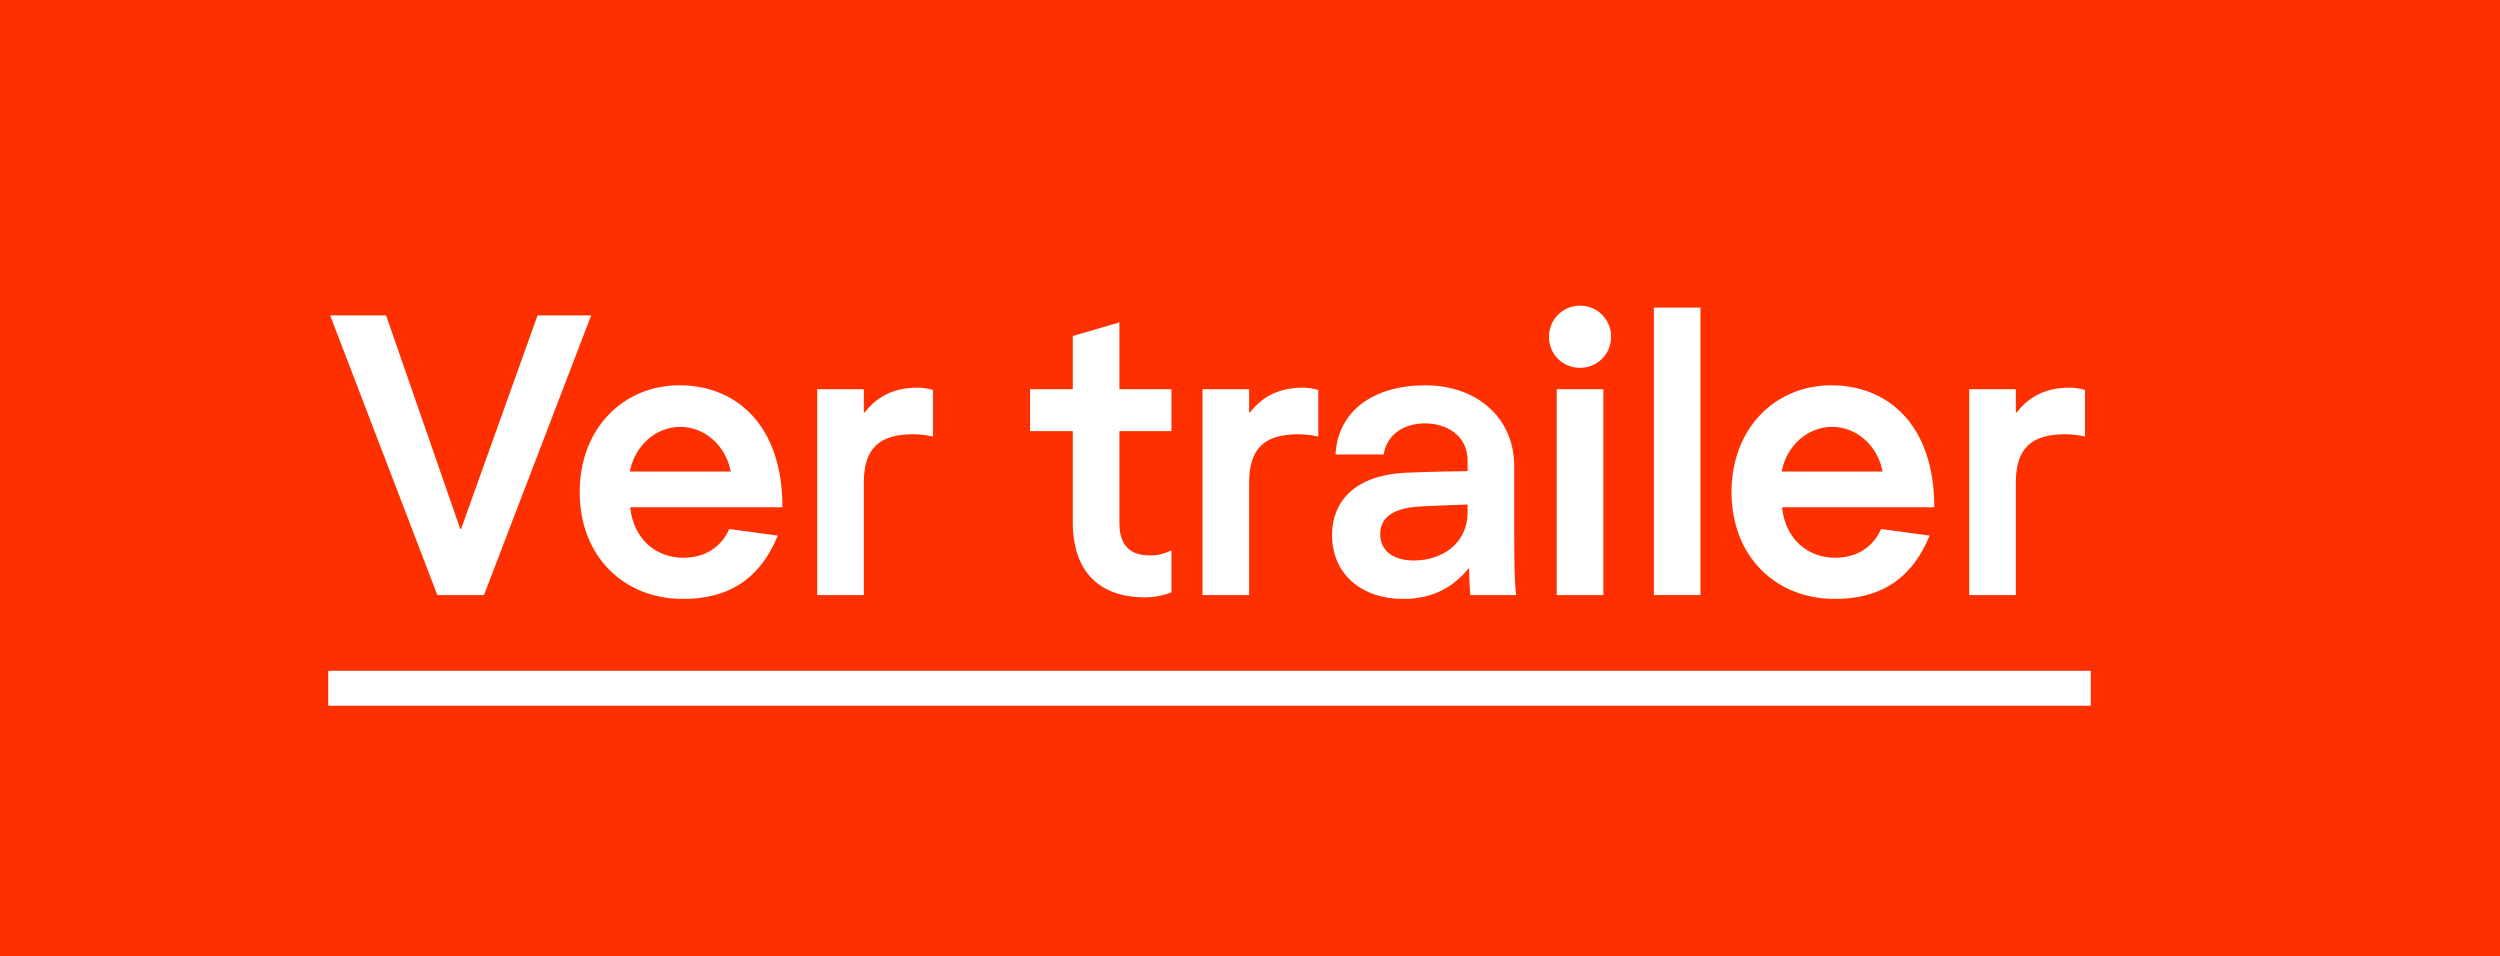 <?xml version="1.0" encoding="UTF-8"?>
<svg id="full_imagen" data-name="full imagen" xmlns="http://www.w3.org/2000/svg" viewBox="0 0 128.73 49.23">
  <defs>
    <style>
      .cls-1 {
        fill: #fff;
      }

      .cls-2 {
        fill: #ff3000;
      }
    </style>
  </defs>
  <rect class="cls-2" width="128.73" height="49.23"/>
  <g>
    <path class="cls-1" d="M19.88,16.24l3.82,11h.04l3.94-11h2.76l-5.52,14.4h-2.4l-5.52-14.4h2.88Z"/>
    <path class="cls-1" d="M37.55,27.24l2.5,.34c-1,2.42-2.74,3.26-4.88,3.26-3.06,0-5.32-2.2-5.32-5.5s2.26-5.5,5.14-5.5,5.3,2,5.3,6.28h-7.84c.18,1.7,1.38,2.6,2.74,2.6,1.12,0,1.96-.56,2.36-1.48Zm-5.12-2.96h5.2c-.26-1.34-1.34-2.3-2.6-2.3s-2.34,.96-2.6,2.3Z"/>
    <path class="cls-1" d="M44.48,20.04v1.2h.04c.54-.68,1.32-1.28,2.74-1.28,.18,0,.54,.04,.78,.12v2.4c-.32-.08-.74-.12-1.02-.12-1.8,0-2.54,.78-2.54,2.5v5.78h-2.4v-10.6h2.4Z"/>
    <path class="cls-1" d="M57.64,22.2v4.74c0,1.44,.88,1.66,1.58,1.66,.38,0,.66-.06,1.1-.26v2.16c-.28,.12-.82,.26-1.36,.26-2.02,0-3.72-1-3.72-3.88v-4.68h-2.2v-2.16h2.2v-2.74l2.4-.7v3.44h2.68v2.16h-2.68Z"/>
    <path class="cls-1" d="M64.32,20.04v1.2h.04c.54-.68,1.32-1.28,2.74-1.28,.18,0,.54,.04,.78,.12v2.4c-.32-.08-.74-.12-1.02-.12-1.8,0-2.54,.78-2.54,2.5v5.78h-2.4v-10.6h2.4Z"/>
    <path class="cls-1" d="M78.07,30.64h-2.36c-.04-.4-.06-1.02-.06-1.36h-.04c-.96,1.18-2.16,1.56-3.36,1.56-2.12,0-3.66-1.26-3.66-3.3,0-1.58,1.02-3.08,3.84-3.2,1.28-.06,3.14-.08,3.14-.08v-.54c0-1.3-1.08-1.92-2.2-1.92s-1.98,.62-2.12,1.6h-2.48c.12-2.26,1.98-3.56,4.62-3.56s4.58,1.66,4.58,4.16v3.2c0,1.92,.02,2.78,.1,3.44Zm-4.94-4.56c-1.5,.08-2.06,.64-2.06,1.42,0,.9,.72,1.36,1.74,1.36,1.5,0,2.76-.92,2.76-2.48v-.4s-1.34,.04-2.44,.1Z"/>
    <path class="cls-1" d="M79.76,17.34c0-.88,.7-1.6,1.6-1.6s1.6,.72,1.6,1.6-.7,1.6-1.6,1.6-1.6-.7-1.6-1.6Zm2.8,2.7v10.6h-2.4v-10.6h2.4Z"/>
    <path class="cls-1" d="M87.56,15.84v14.8h-2.4V15.84h2.4Z"/>
    <path class="cls-1" d="M96.86,27.24l2.5,.34c-1,2.42-2.74,3.26-4.88,3.26-3.06,0-5.32-2.2-5.32-5.5s2.26-5.5,5.14-5.5,5.3,2,5.3,6.28h-7.84c.18,1.7,1.38,2.6,2.74,2.6,1.12,0,1.96-.56,2.36-1.48Zm-5.12-2.96h5.2c-.26-1.34-1.34-2.3-2.6-2.3s-2.34,.96-2.6,2.3Z"/>
    <path class="cls-1" d="M103.8,20.04v1.2h.04c.54-.68,1.32-1.28,2.74-1.28,.18,0,.54,.04,.78,.12v2.4c-.32-.08-.74-.12-1.02-.12-1.8,0-2.54,.78-2.54,2.5v5.78h-2.4v-10.6h2.4Z"/>
    <path class="cls-1" d="M16.9,36.34v-1.8H107.66v1.8H16.9Z"/>
  </g>
</svg>